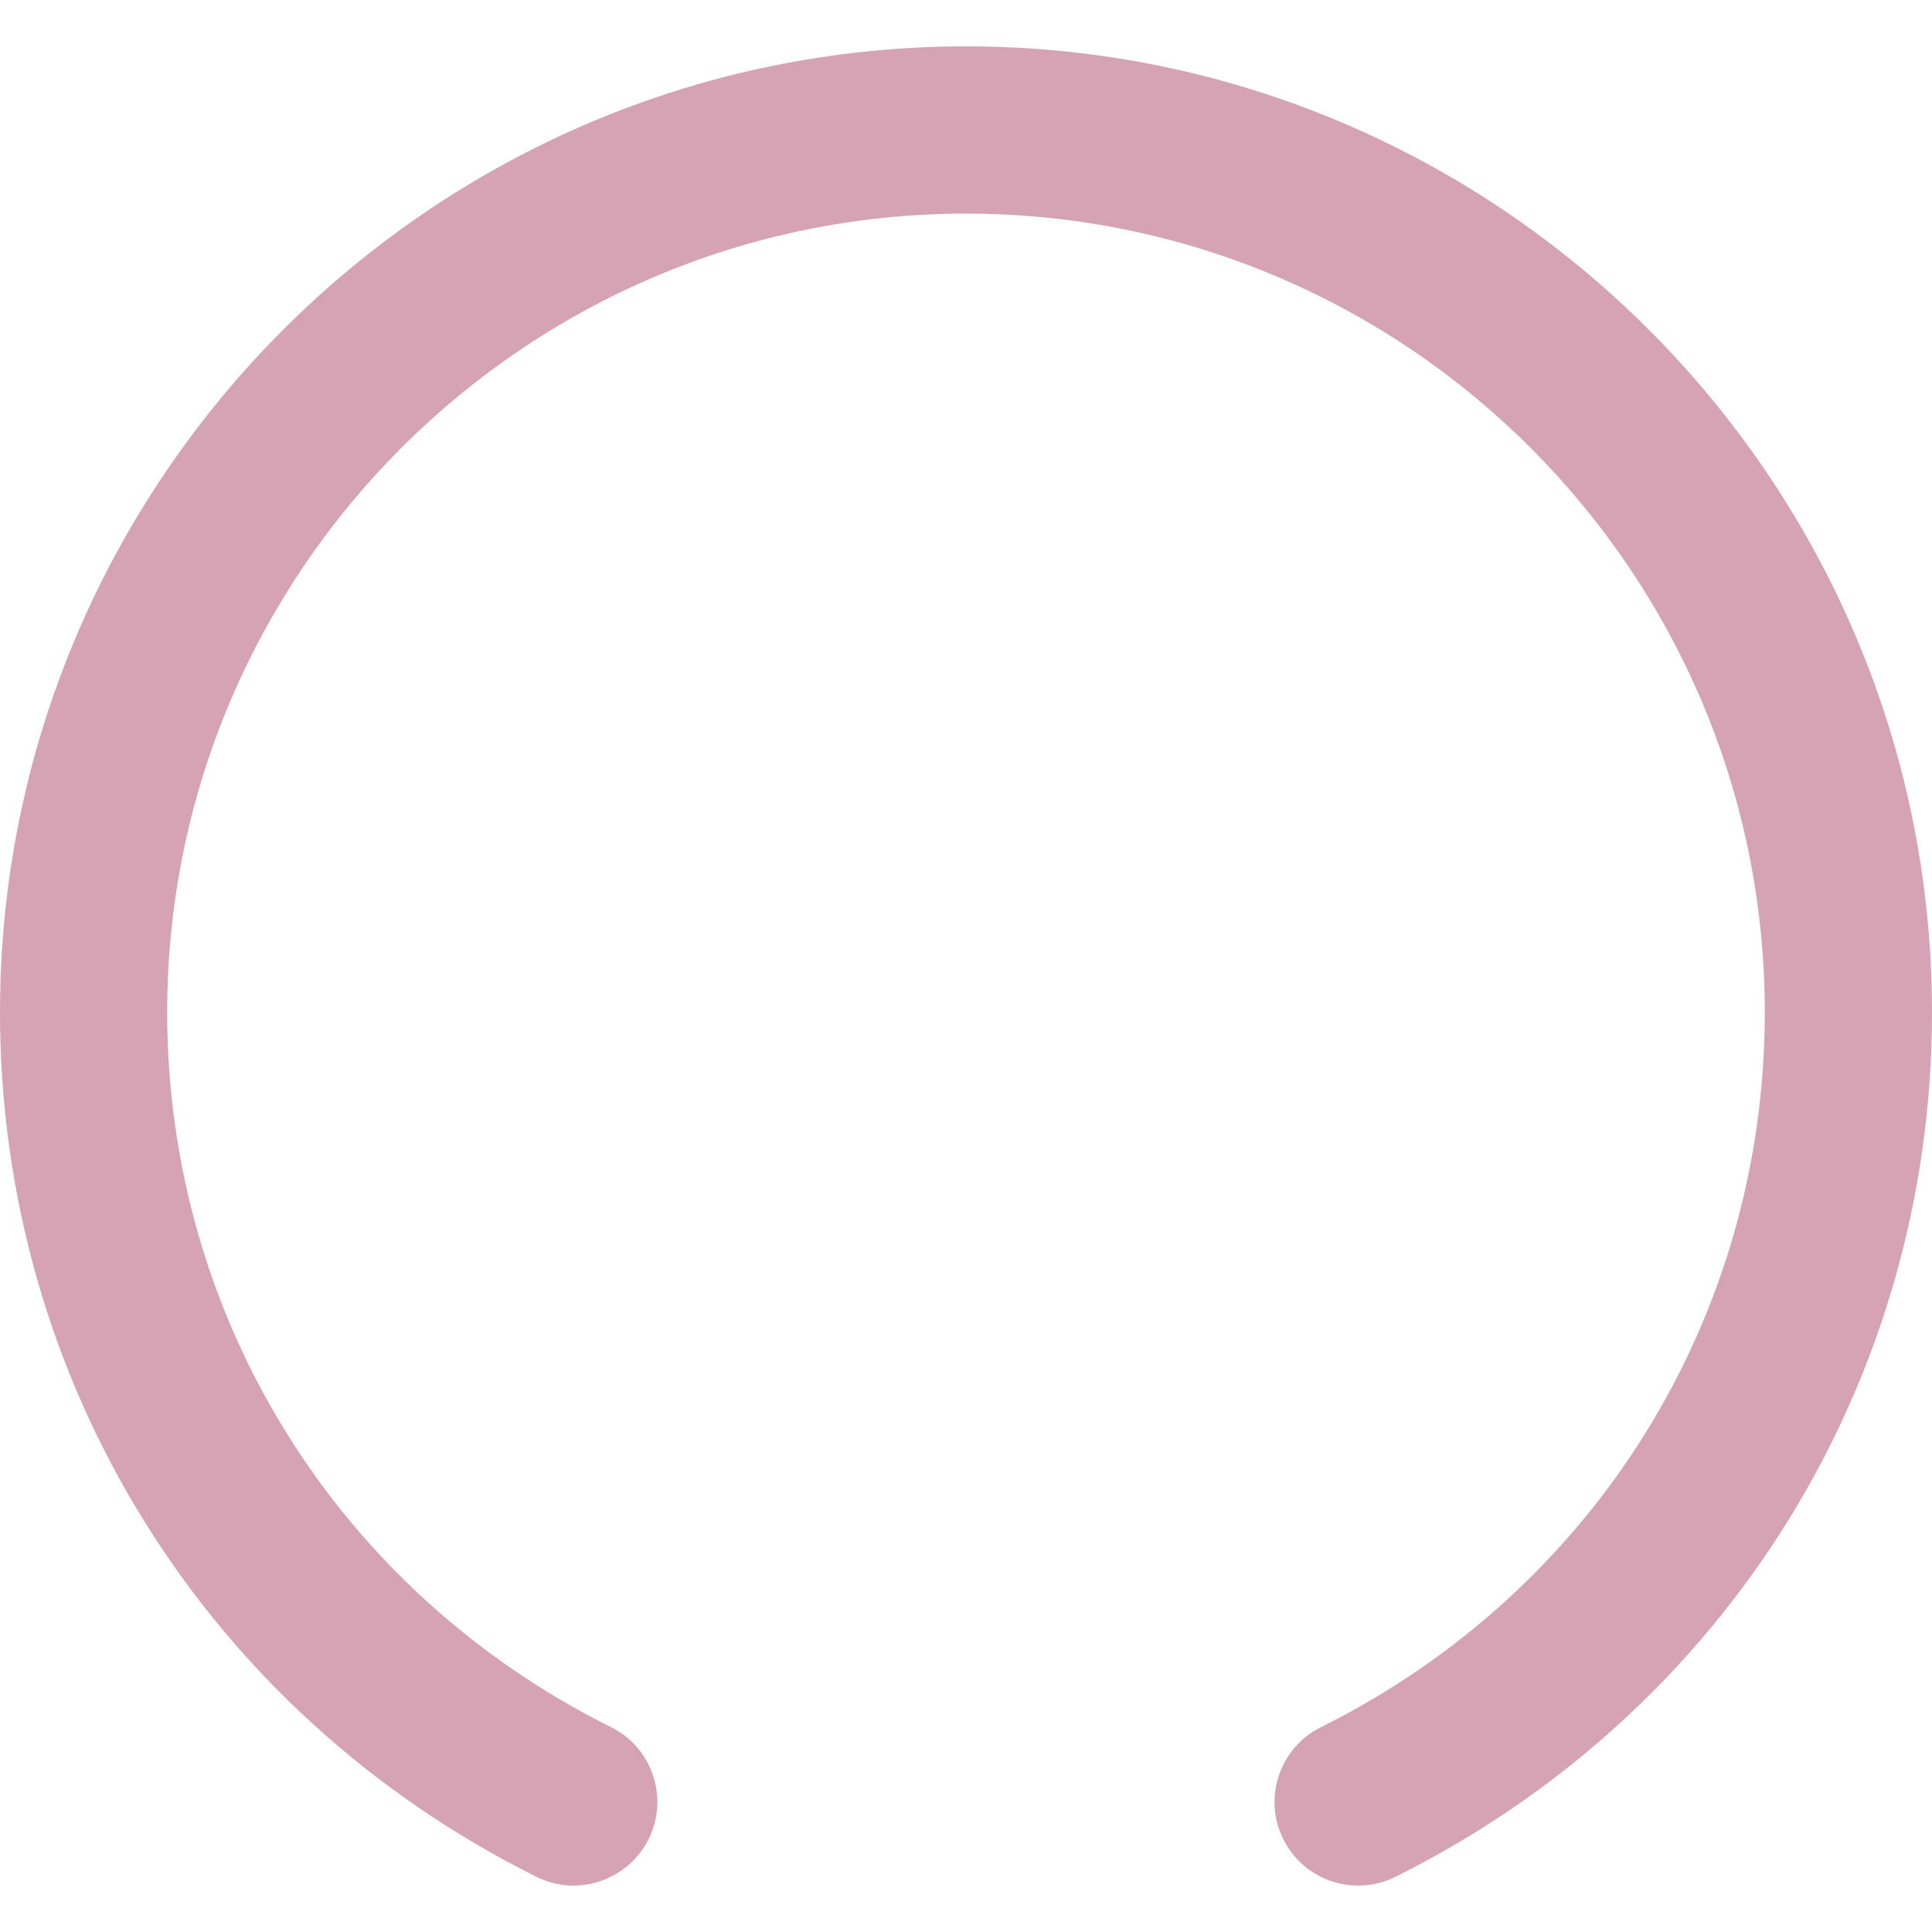 <?xml version="1.0" encoding="UTF-8"?> <svg xmlns="http://www.w3.org/2000/svg" id="katman_1" viewBox="0 0 300 300"><defs><style> .cls-1 { fill: #d5a3b3; } </style></defs><path class="cls-1" d="M89.09,292.8c-2.01,0-3.96-.46-5.77-1.36C31.92,265.86,0,214.42,0,157.2,0,74.49,67.29,7.2,150,7.2s150,67.29,150,150c0,57.22-31.92,108.65-83.31,134.23-1.8.9-3.75,1.36-5.79,1.36-4.97,0-9.42-2.76-11.63-7.21-1.54-3.09-1.78-6.6-.68-9.89,1.1-3.3,3.42-5.96,6.53-7.5,42.51-21.16,68.92-63.69,68.92-110.98,0-68.4-55.64-124.04-124.04-124.04S25.96,88.8,25.96,157.2c0,47.29,26.41,89.82,68.92,110.99,3.11,1.55,5.43,4.21,6.52,7.5,1.1,3.29.85,6.81-.69,9.9-2.16,4.37-6.72,7.2-11.63,7.2Z"></path></svg> 